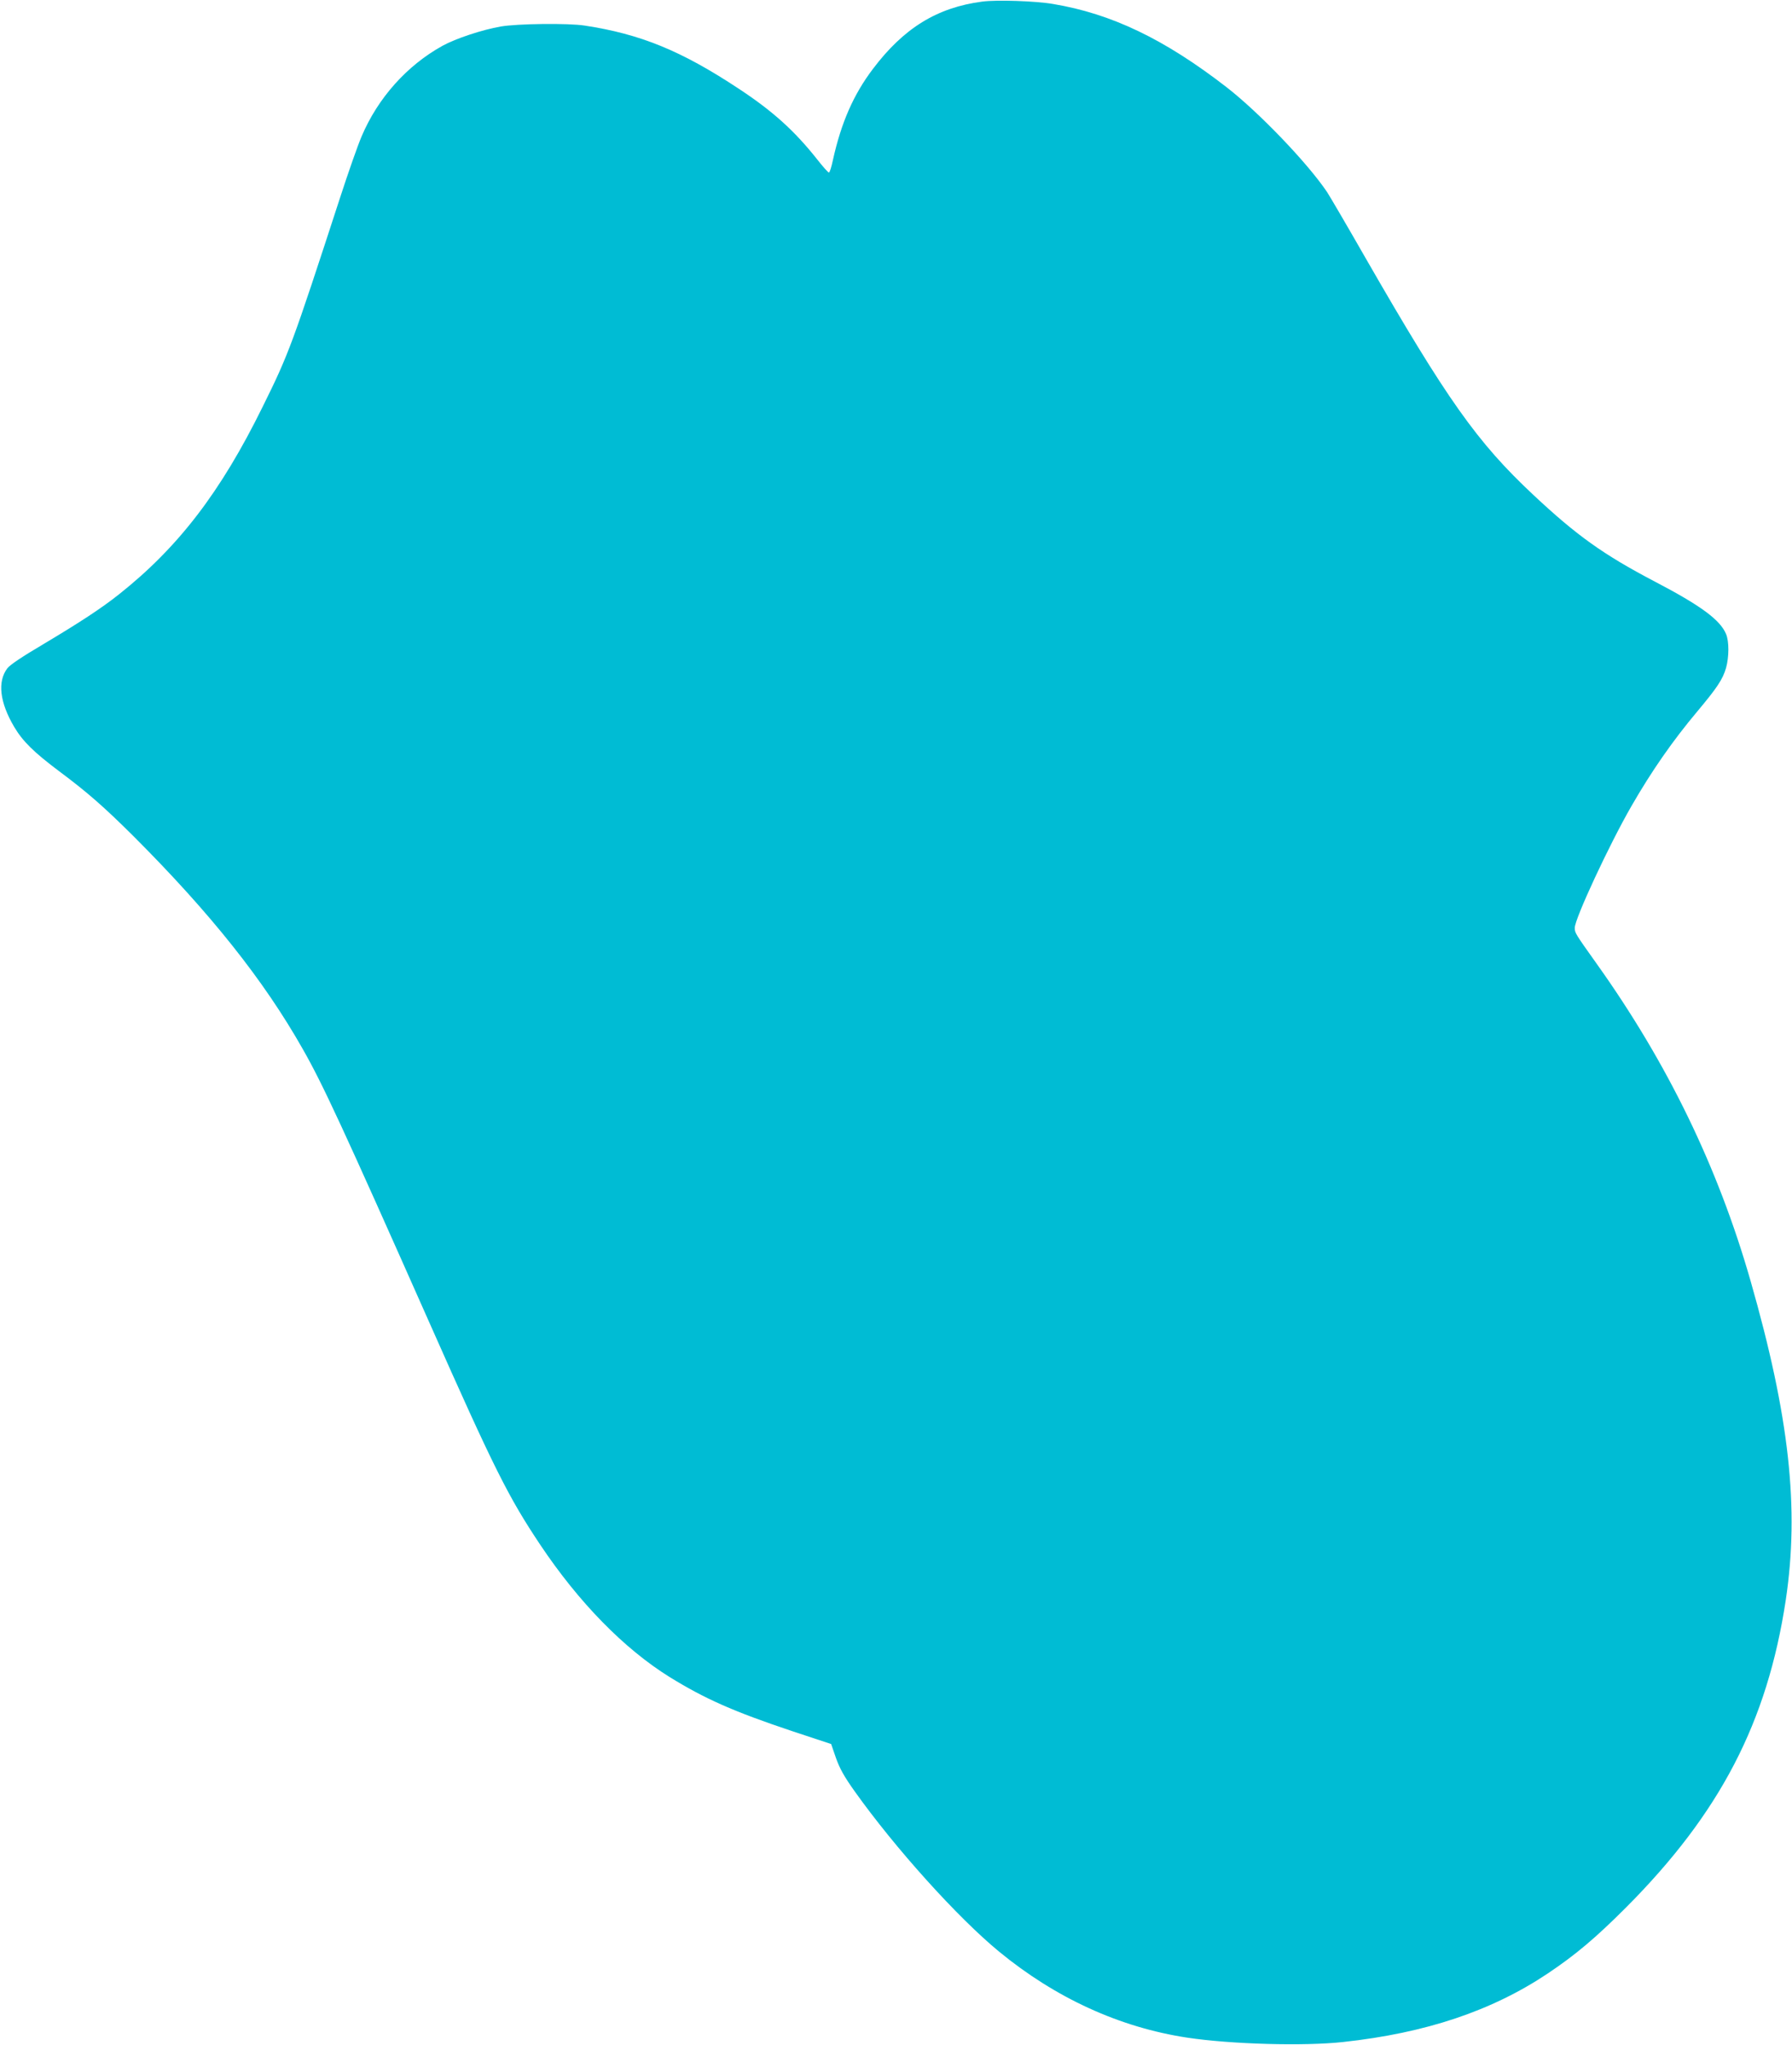 <?xml version="1.0" standalone="no"?>
<!DOCTYPE svg PUBLIC "-//W3C//DTD SVG 20010904//EN"
 "http://www.w3.org/TR/2001/REC-SVG-20010904/DTD/svg10.dtd">
<svg version="1.0" xmlns="http://www.w3.org/2000/svg"
 width="1122pt" height="1280pt" viewBox="0 0 1122 1280"
 preserveAspectRatio="xMidYMid meet">
<g transform="translate(0,1280) scale(0.1,-0.1)"
fill="#00bcd4" stroke="none">
<path d="M6150 12790 c-283 -37 -492 -166 -685 -422 -121 -160 -198 -335 -250
-570 -9 -43 -20 -78 -25 -78 -5 0 -38 37 -74 83 -141 178 -278 302 -491 442
-360 238 -616 342 -965 395 -104 16 -421 12 -525 -6 -115 -20 -282 -75 -365
-121 -222 -123 -404 -326 -506 -567 -24 -56 -84 -227 -134 -381 -300 -921
-322 -981 -485 -1310 -263 -535 -529 -881 -900 -1175 -112 -89 -249 -178 -477
-314 -124 -73 -207 -128 -222 -149 -63 -83 -48 -213 43 -367 54 -91 124 -159
281 -277 176 -131 282 -224 466 -407 481 -481 815 -900 1059 -1331 125 -219
251 -491 792 -1710 408 -920 495 -1093 695 -1393 242 -362 525 -651 811 -829
221 -136 398 -215 766 -338 l245 -81 30 -87 c24 -67 51 -116 118 -210 253
-355 643 -788 903 -1002 354 -291 756 -475 1180 -539 273 -41 731 -54 975 -27
517 56 931 195 1281 429 176 118 300 223 489 412 589 591 885 1159 1001 1925
86 573 23 1149 -221 2000 -204 711 -520 1362 -963 1983 -136 191 -137 193
-137 225 0 57 217 523 355 762 126 219 259 410 412 592 123 147 159 200 180
272 19 68 20 166 0 213 -37 88 -157 177 -446 328 -321 168 -489 288 -760 542
-352 329 -542 598 -1051 1483 -115 201 -224 387 -241 413 -124 184 -428 500
-629 656 -390 302 -721 460 -1086 521 -109 19 -356 27 -444 15z"/>
</g>
</svg>
